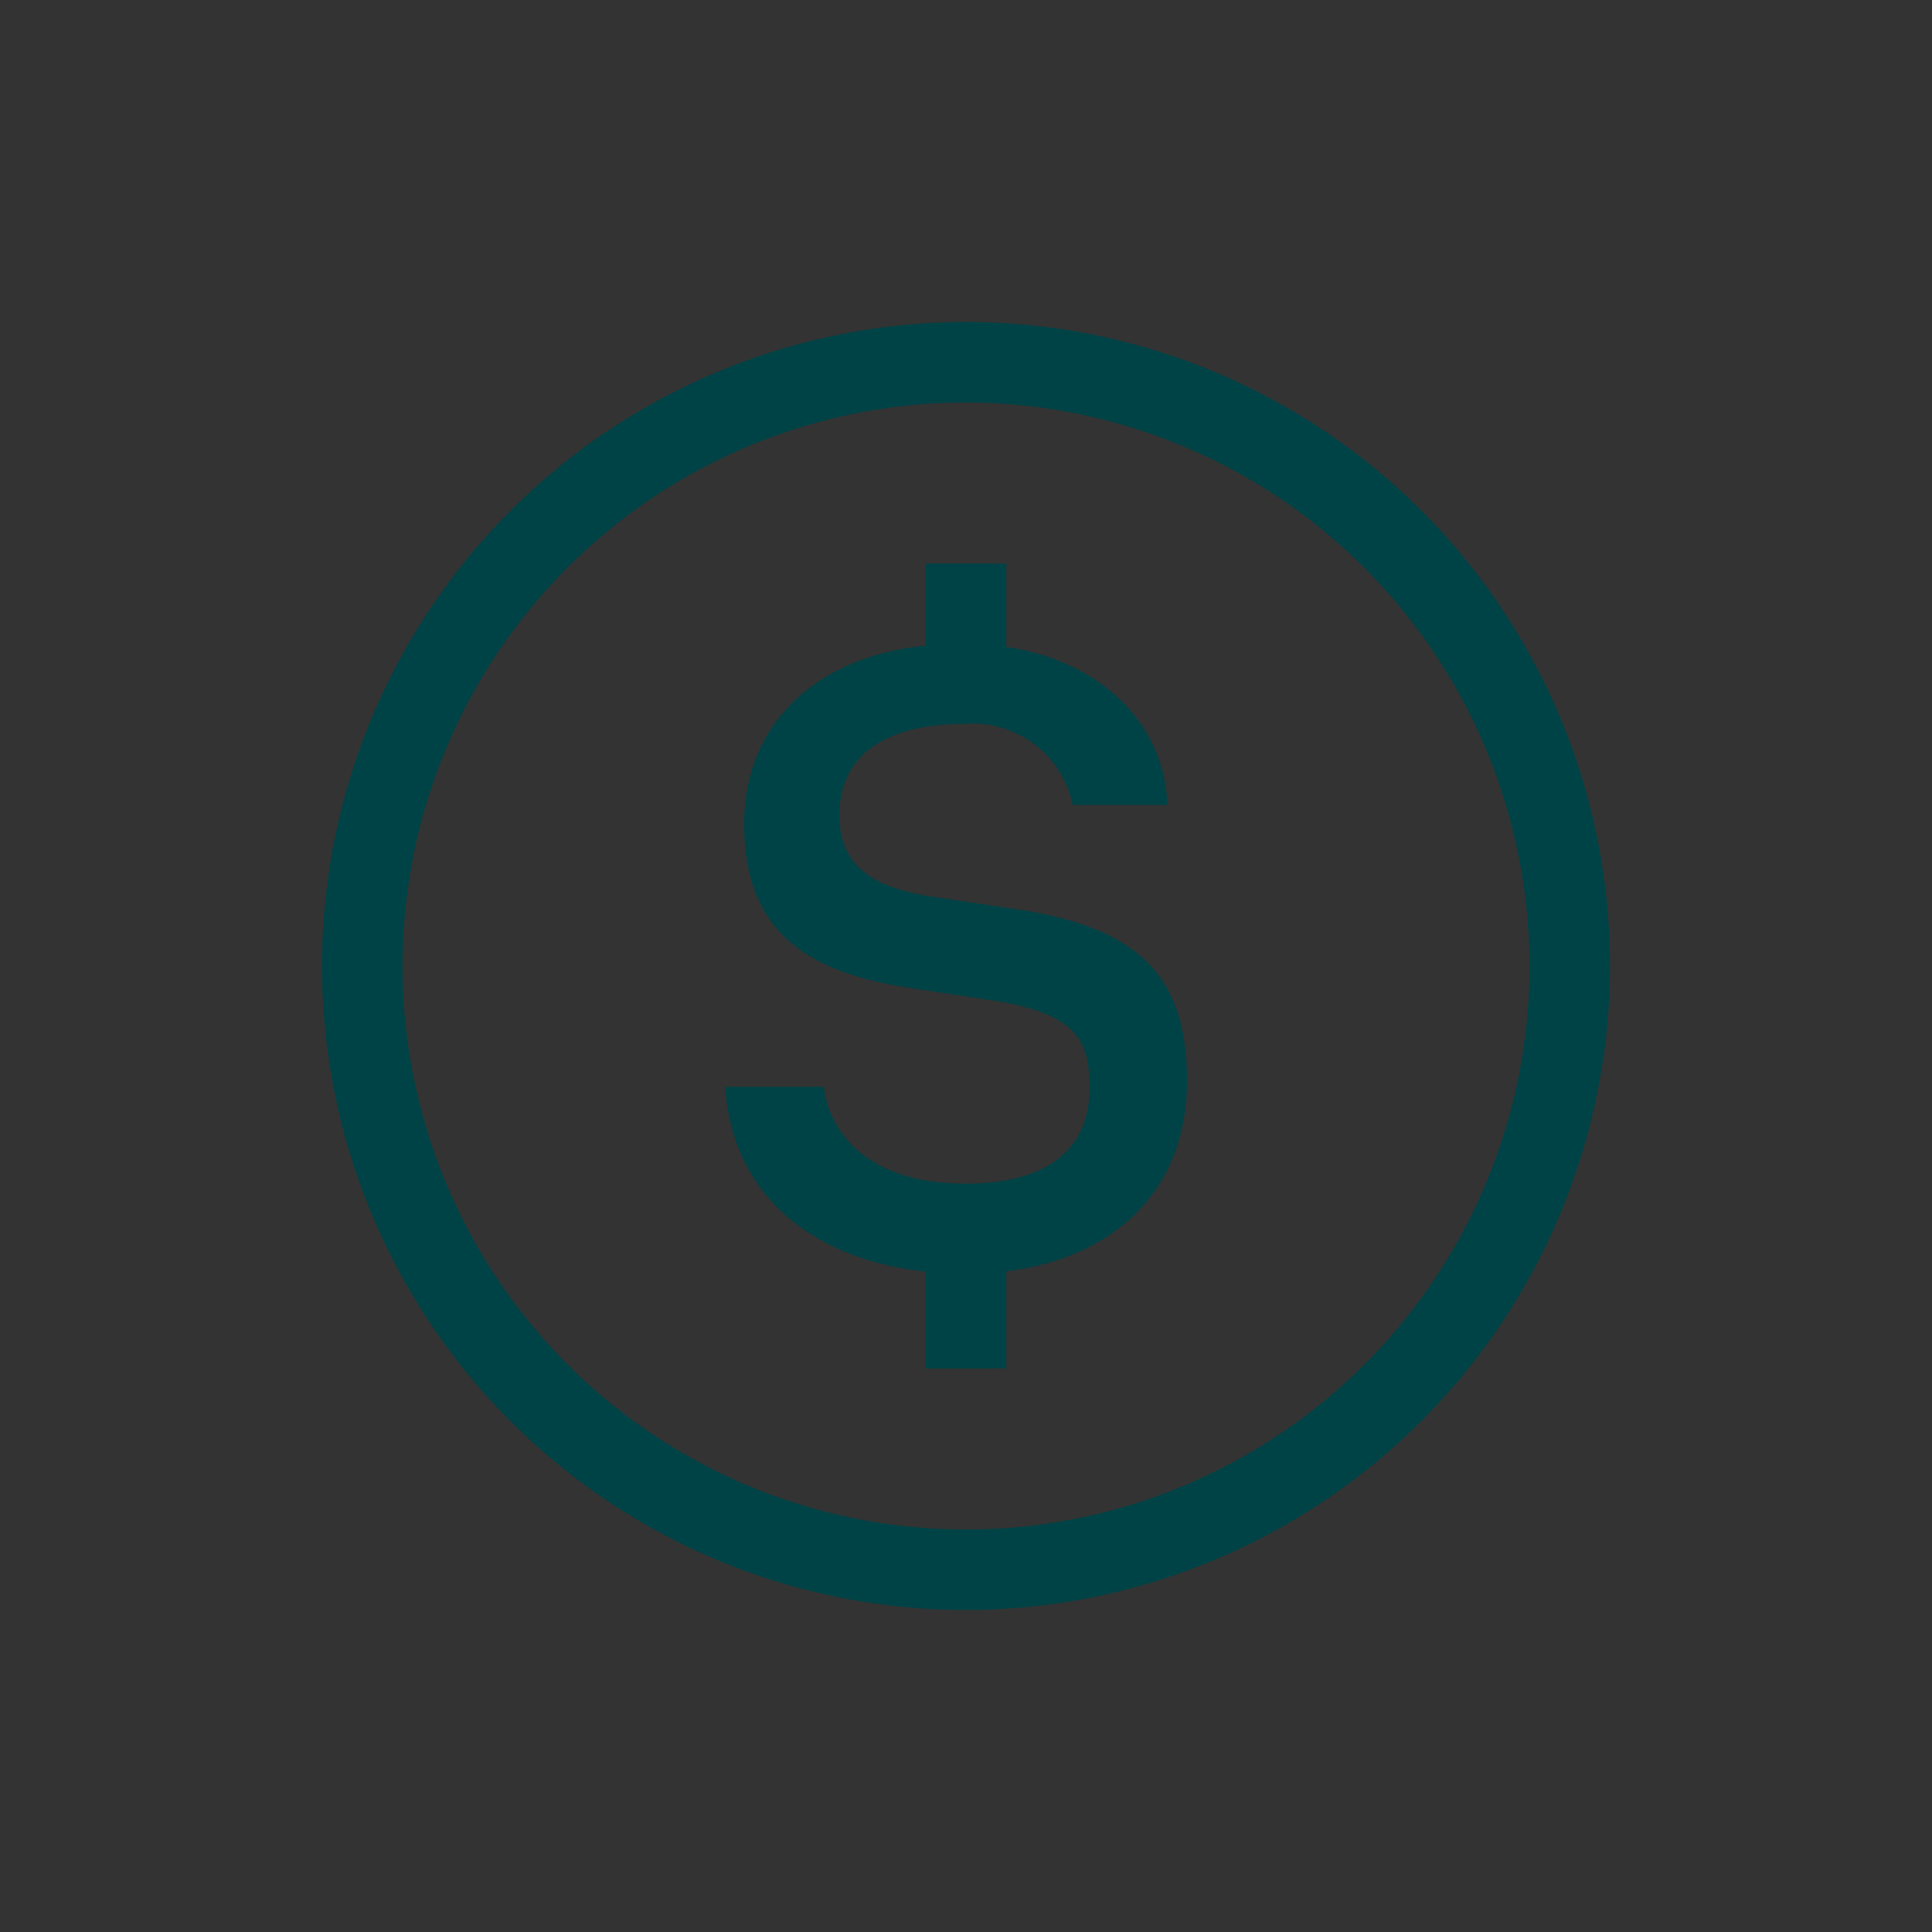 <svg
xmlns="http://www.w3.org/2000/svg"
xmlns:xlink="http://www.w3.org/1999/xlink"
width="48"
height="48"
viewBox="0 0 48 48">
  <rect x="0" y="0" width="48" height="48" fill="#333333" stroke="none"/>
  <defs>
    <symbol id="Icon-dollar">
        
  <title class="" style="">Icon</title>
  <g class="" style="">
    <path d="M24,40A16,16,0,1,1,40,24,16.018,16.018,0,0,1,24,40Zm0-30A14,14,0,1,0,38,24,14.016,14.016,0,0,0,24,10Z"  class="" style=""/>
    <path d="M29.49,26.861c0-2.536-1.114-3.791-4.178-4.263l-2.257-.336c-1.476-.251-2.2-0.814-2.2-2.011,0-1.5,1.145-2.267,3.145-2.267A2.532,2.532,0,0,1,26.651,20H29c-0.04-1.754-1.357-3.52-4-3.929V14H23v2.041c-2.842.286-4.512,2.048-4.512,4.418,0,2.563,1.393,3.652,4.013,4.07l2.255,0.342c2,0.334,2.313.989,2.313,2.158,0,1.531-1.064,2.378-3.068,2.378-2.59,0-3.423-1.406-3.533-2.406H18.014c0.175,2.69,2.168,4.289,4.986,4.593V34h2V31.585C27.761,31.247,29.49,29.5,29.49,26.861Z"  class="" style=""/>
  </g>

    </symbol>
  </defs>
    <view id="default" viewBox="0 0 48 48"></view>
    <use data-variant="default" xlink:href="#Icon-dollar" x="0" y="0" fill="#004346" />
    <view id="primary" viewBox="0 48 48 48"></view>
    <use data-variant="primary" xlink:href="#Icon-dollar" x="0" y="48" fill="#FFCD05" />
    <view id="secondary" viewBox="0 96 48 48"></view>
    <use data-variant="secondary" xlink:href="#Icon-dollar" x="0" y="96" fill="#008C80" />
    <view id="dark" viewBox="0 144 48 48"></view>
    <use data-variant="dark" xlink:href="#Icon-dollar" x="0" y="144" fill="#004346" />
    <view id="light" viewBox="0 192 48 48"></view>
    <use data-variant="light" xlink:href="#Icon-dollar" x="0" y="192" fill="#FFFFFF" />
    <view id="correct" viewBox="0 240 48 48"></view>
    <use data-variant="correct" xlink:href="#Icon-dollar" x="0" y="240" fill="#008C80" />
    <view id="error" viewBox="0 288 48 48"></view>
    <use data-variant="error" xlink:href="#Icon-dollar" x="0" y="288" fill="#BD1903" />
    <view id="text" viewBox="0 336 48 48"></view>
    <use data-variant="text" xlink:href="#Icon-dollar" x="0" y="336" fill="#000000" />
    <view id="neutral" viewBox="0 384 48 48"></view>
    <use data-variant="neutral" xlink:href="#Icon-dollar" x="0" y="384" fill="#F2F2EE" />
    <view id="highlight" viewBox="0 432 48 48"></view>
    <use data-variant="highlight" xlink:href="#Icon-dollar" x="0" y="432" fill="#FF6400" />
    <view id="border" viewBox="0 480 48 48"></view>
    <use data-variant="border" xlink:href="#Icon-dollar" x="0" y="480" fill="#CDCBC3" />
    <view id="disabled" viewBox="0 528 48 48"></view>
    <use data-variant="disabled" xlink:href="#Icon-dollar" x="0" y="528" fill="#737373" />
</svg>
